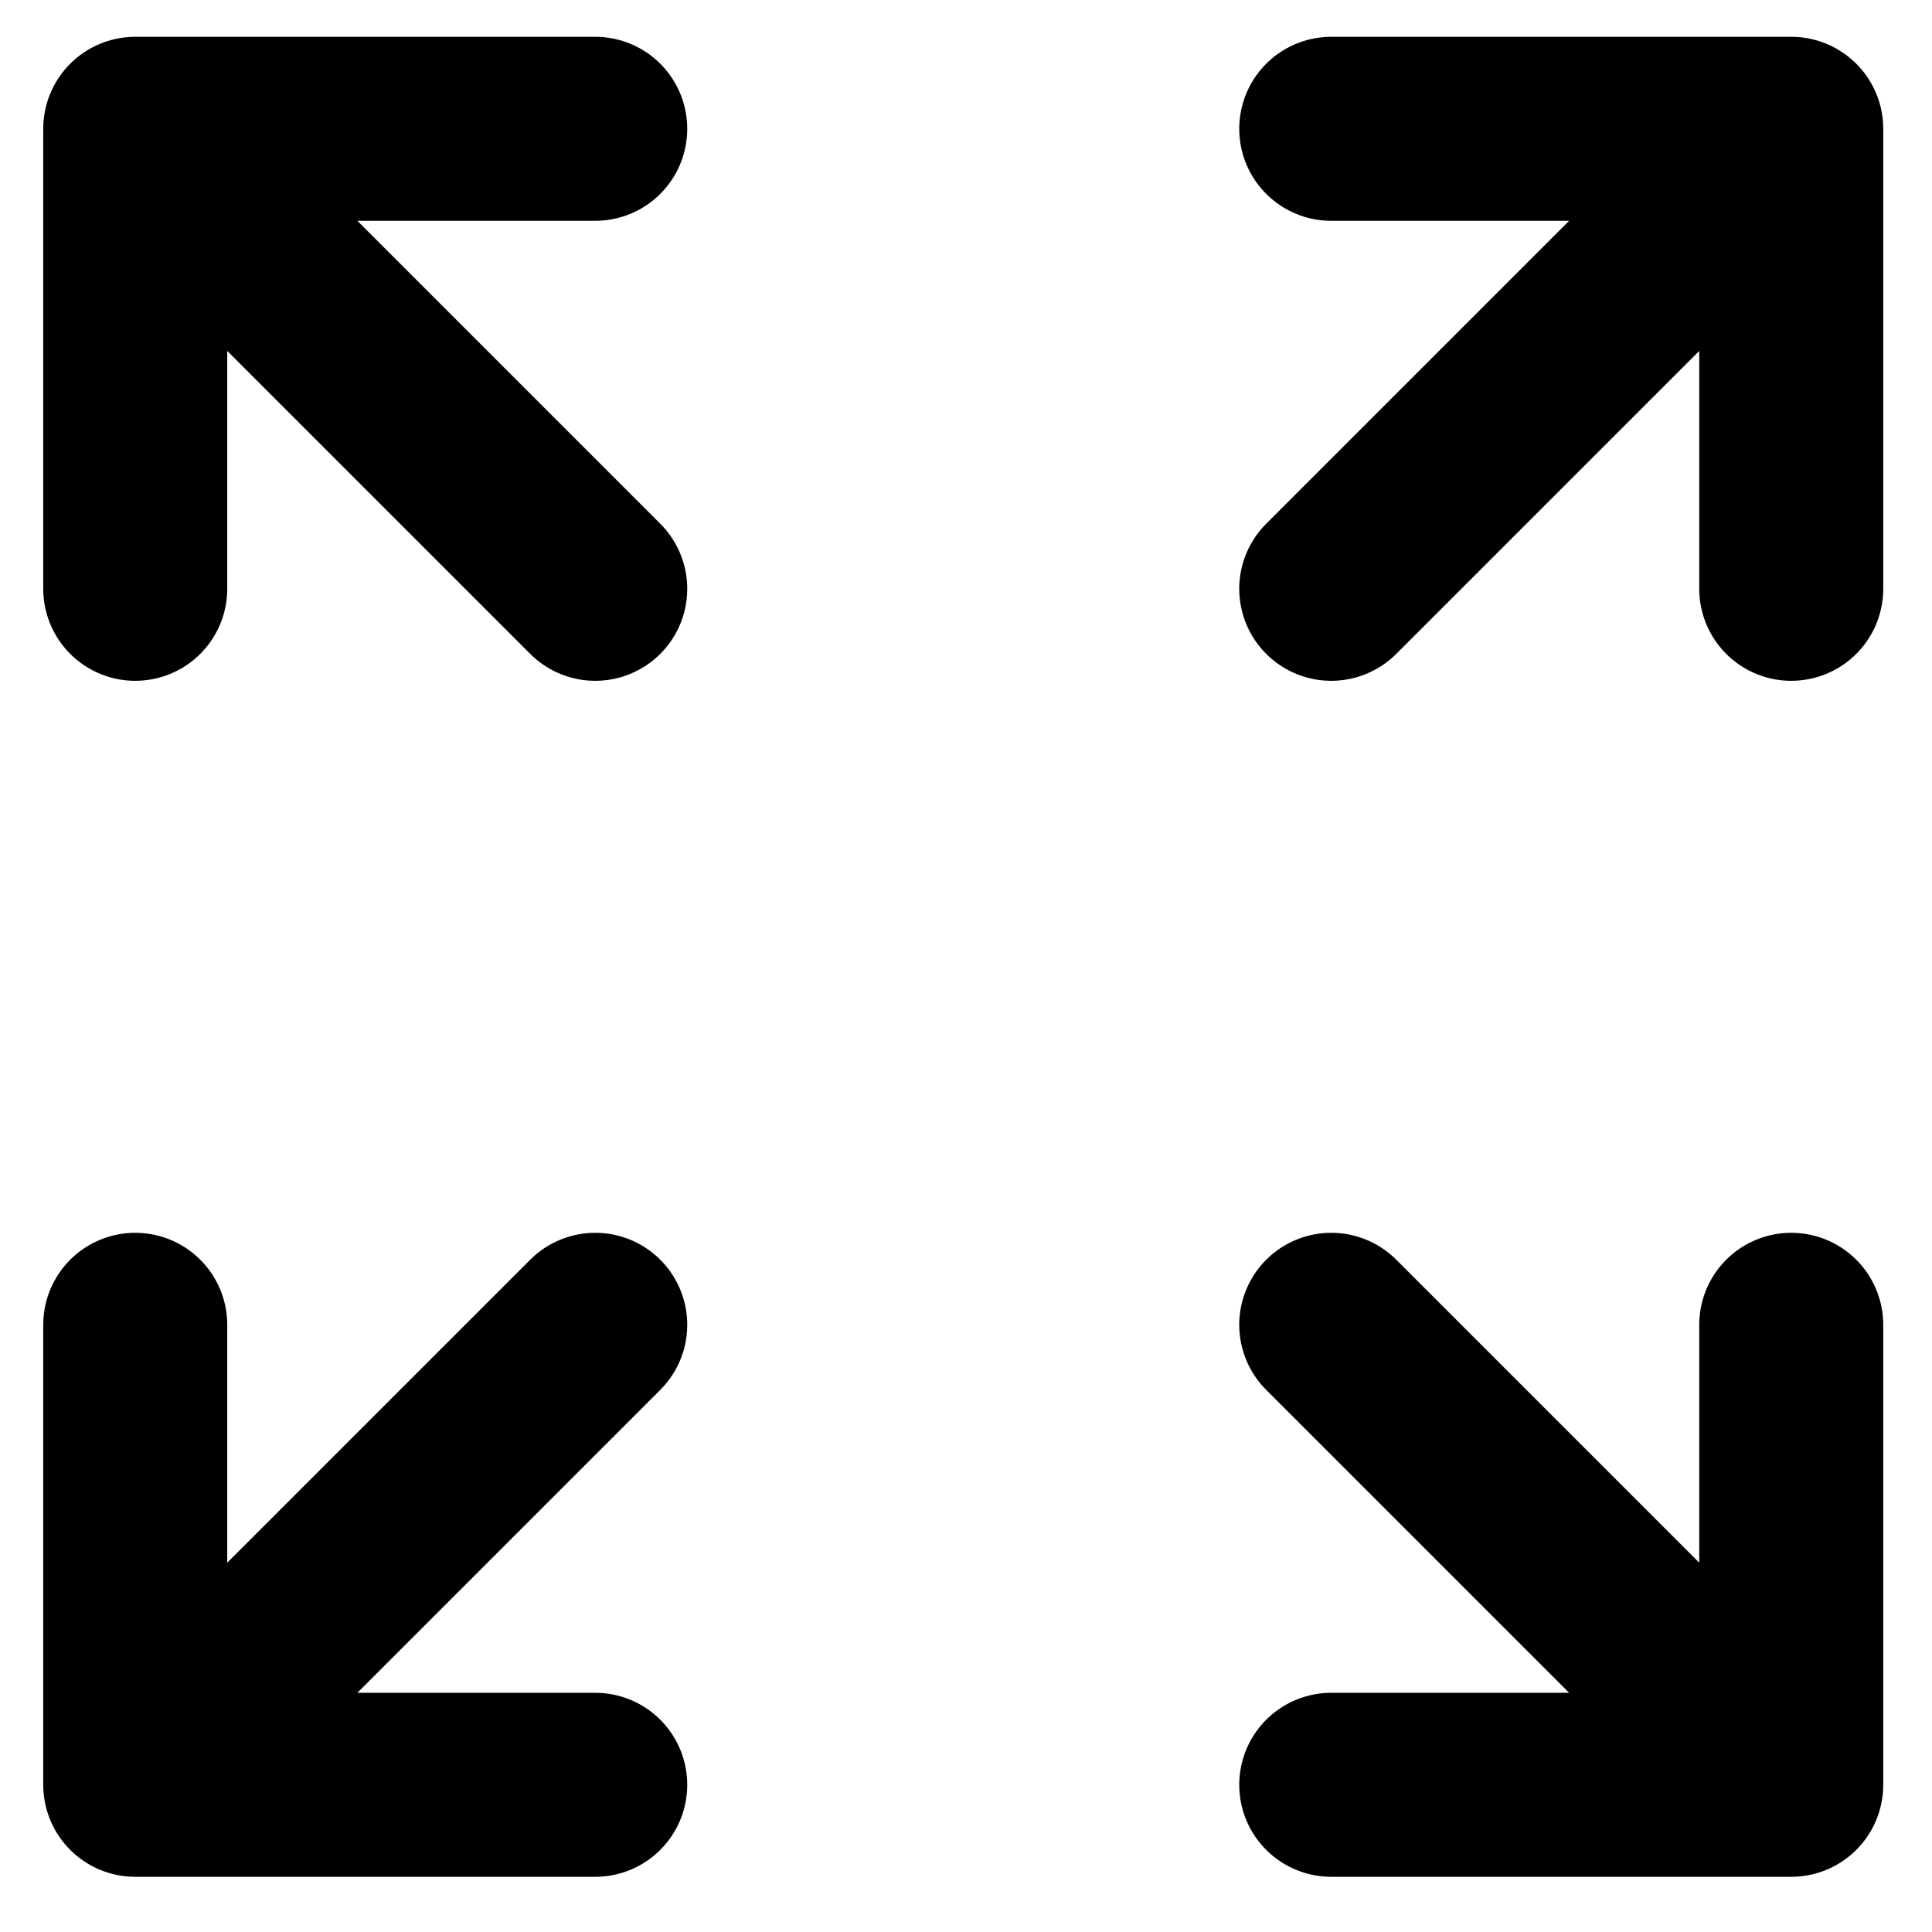 <svg xmlns="http://www.w3.org/2000/svg" fill="none" viewBox="0 0 21 21"><path stroke="#000" stroke-linecap="round" stroke-linejoin="round" stroke-width="2" d="m14.47 6.4 5-5m0 0h-5m5 0v5m-13 0-5-5m0 0v5m0-5h5m0 13-5 5m0 0h5m-5 0v-5m13 0 5 5m0 0v-5m0 5h-5"/></svg>